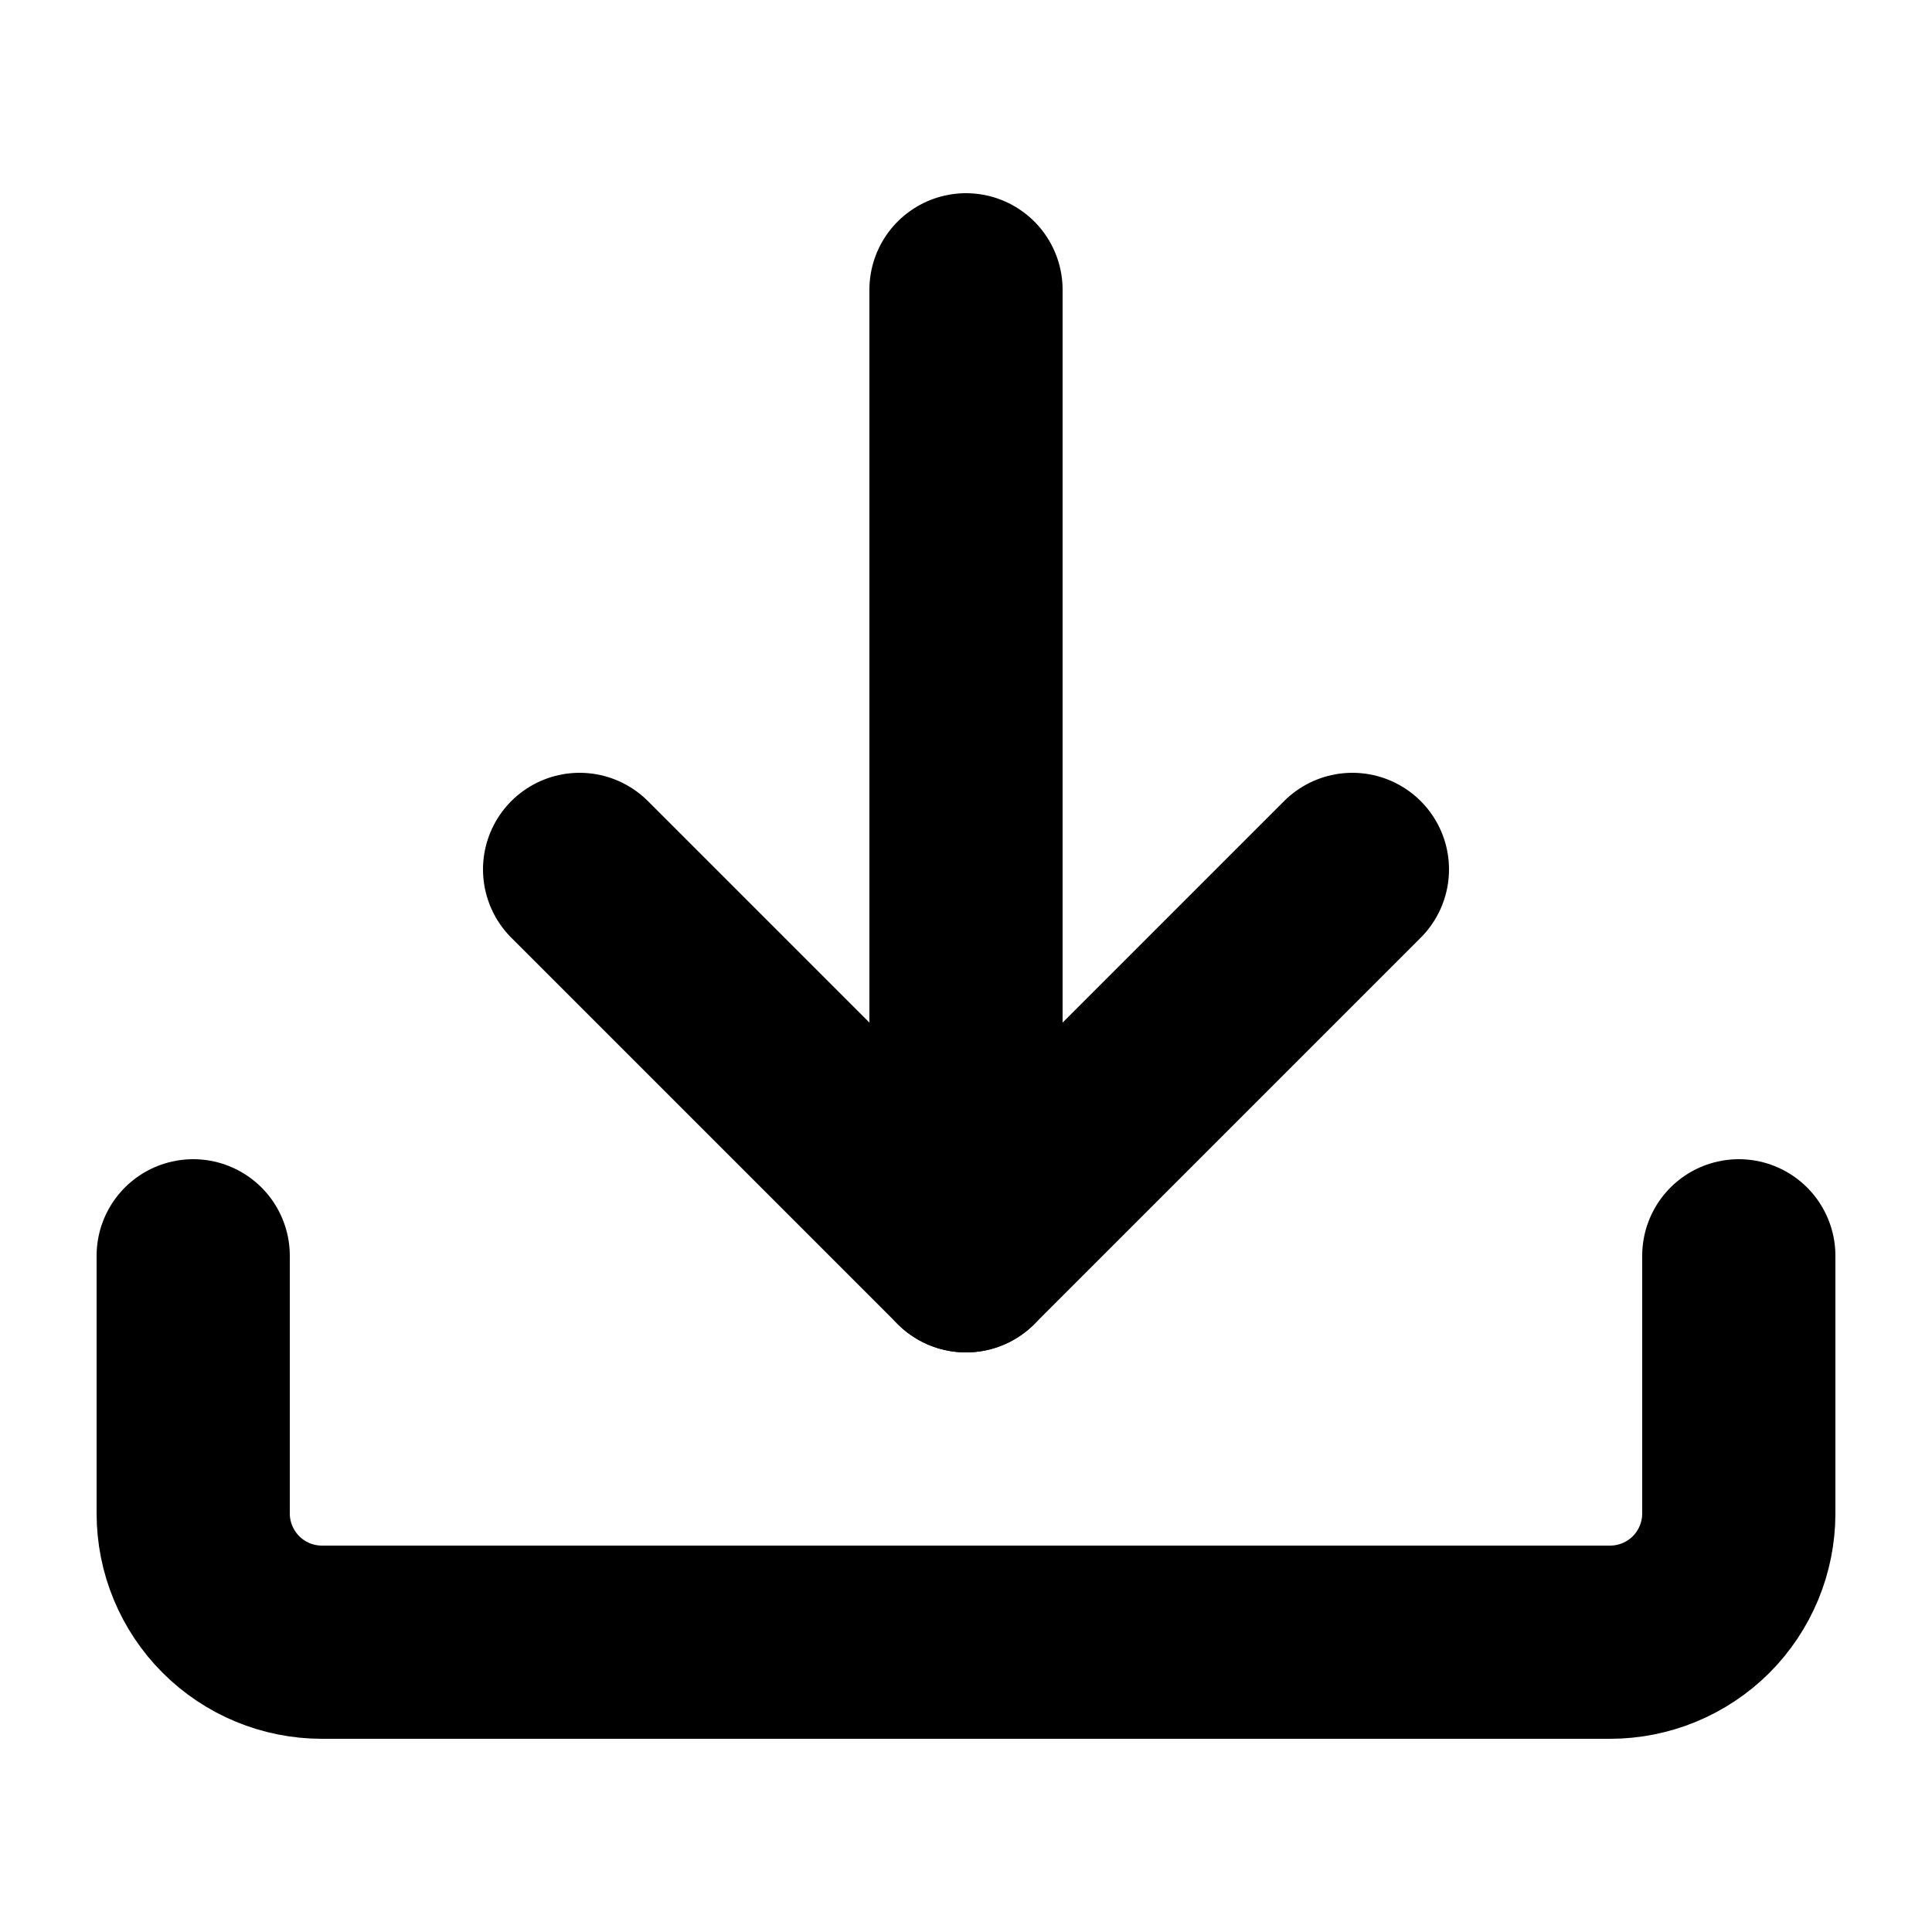 <svg width="20" height="20" viewBox="0 0 20 20" fill="none" xmlns="http://www.w3.org/2000/svg">
<g id="Live-container">
<path id="Vector" d="M10 3L10 13" stroke="black" stroke-width="2" stroke-linecap="round" stroke-linejoin="round"/>
<path id="Vector_2" d="M18 13L18 15.667C18 16.02 17.86 16.359 17.61 16.61C17.359 16.86 17.02 17 16.667 17L3.333 17C2.98 17 2.641 16.86 2.391 16.61C2.14 16.359 2 16.02 2 15.667L2 13" stroke="black" stroke-width="2" stroke-linecap="round" stroke-linejoin="round"/>
<path id="Vector_3" d="M6 9L10 13L14 9" stroke="black" stroke-width="2" stroke-linecap="round" stroke-linejoin="round"/>
</g>
</svg>
